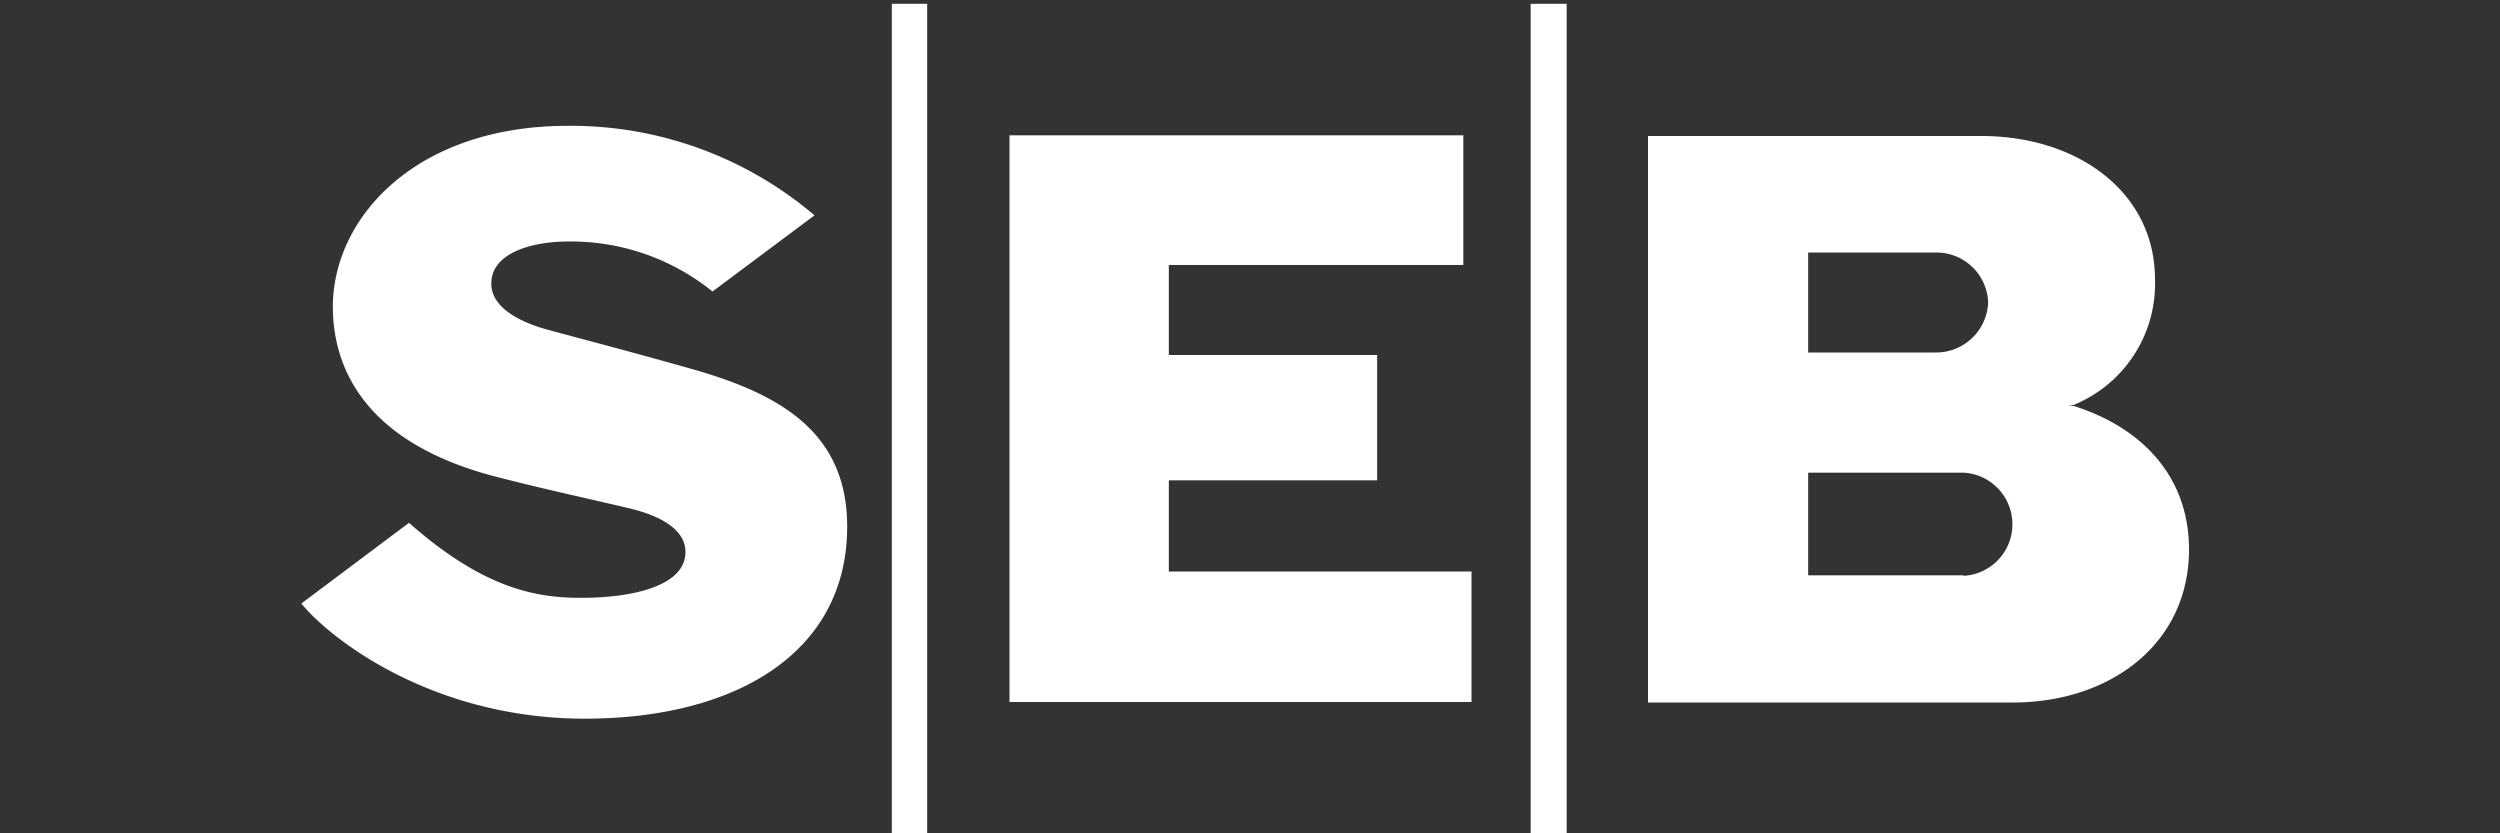<svg xmlns="http://www.w3.org/2000/svg" viewBox="0 0 150 50"><rect x="0" y="0" width="150" height="50" fill="#333333" stroke="none"/><defs><style>.cls-1{fill:#fff;}</style></defs><g id="Seb"><path class="cls-1" d="M48.87,12.92l-6.12,4.57a13.52,13.52,0,0,0-8.65-3c-2.08,0-4.23.61-4.57,2.08s1,2.57,3.32,3.21c2.65.72,5,1.32,8.73,2.38,5.47,1.55,9.25,3.93,9.25,9.44,0,7.59-6.72,11.52-15.75,11.52s-15.18-4.69-17-6.91l6.46-4.84c4.53,4,7.7,4.5,10.31,4.5,3,0,5.85-.65,6.23-2.34.3-1.36-.83-2.46-3.44-3.06-2.91-.68-5.36-1.21-8.12-1.93-7.44-2-9.55-6.27-9.55-10.16C20,13,25,7.55,34.06,7.55a22.55,22.55,0,0,1,14.81,5.37M87.8,8.12H60.57v34H88.29V34.29H70.13V28.82h12.5V21.3H70.13V15.9H87.8V8.12ZM53.51,50h2.12V.23H53.51V50Zm38.33,0H94V.23H91.84V50Zm7.06-7.85h21.87c5.85,0,10.57-3.52,10.57-9.18,0-4.42-2.87-7.33-6.91-8.61a1.62,1.62,0,0,0-.38,0l.38-.07a7.85,7.85,0,0,0,4.87-7.52c0-5.25-4.64-8.61-10.42-8.61h-20v34Zm9.59-27h7.63a3.11,3.11,0,0,1,3.17,3,3.13,3.13,0,0,1-3.17,3h-7.63v-6Zm9.33,19.37h-9.33V28.36h9.33a3.1,3.1,0,0,1,0,6.19Z"/></g></svg>